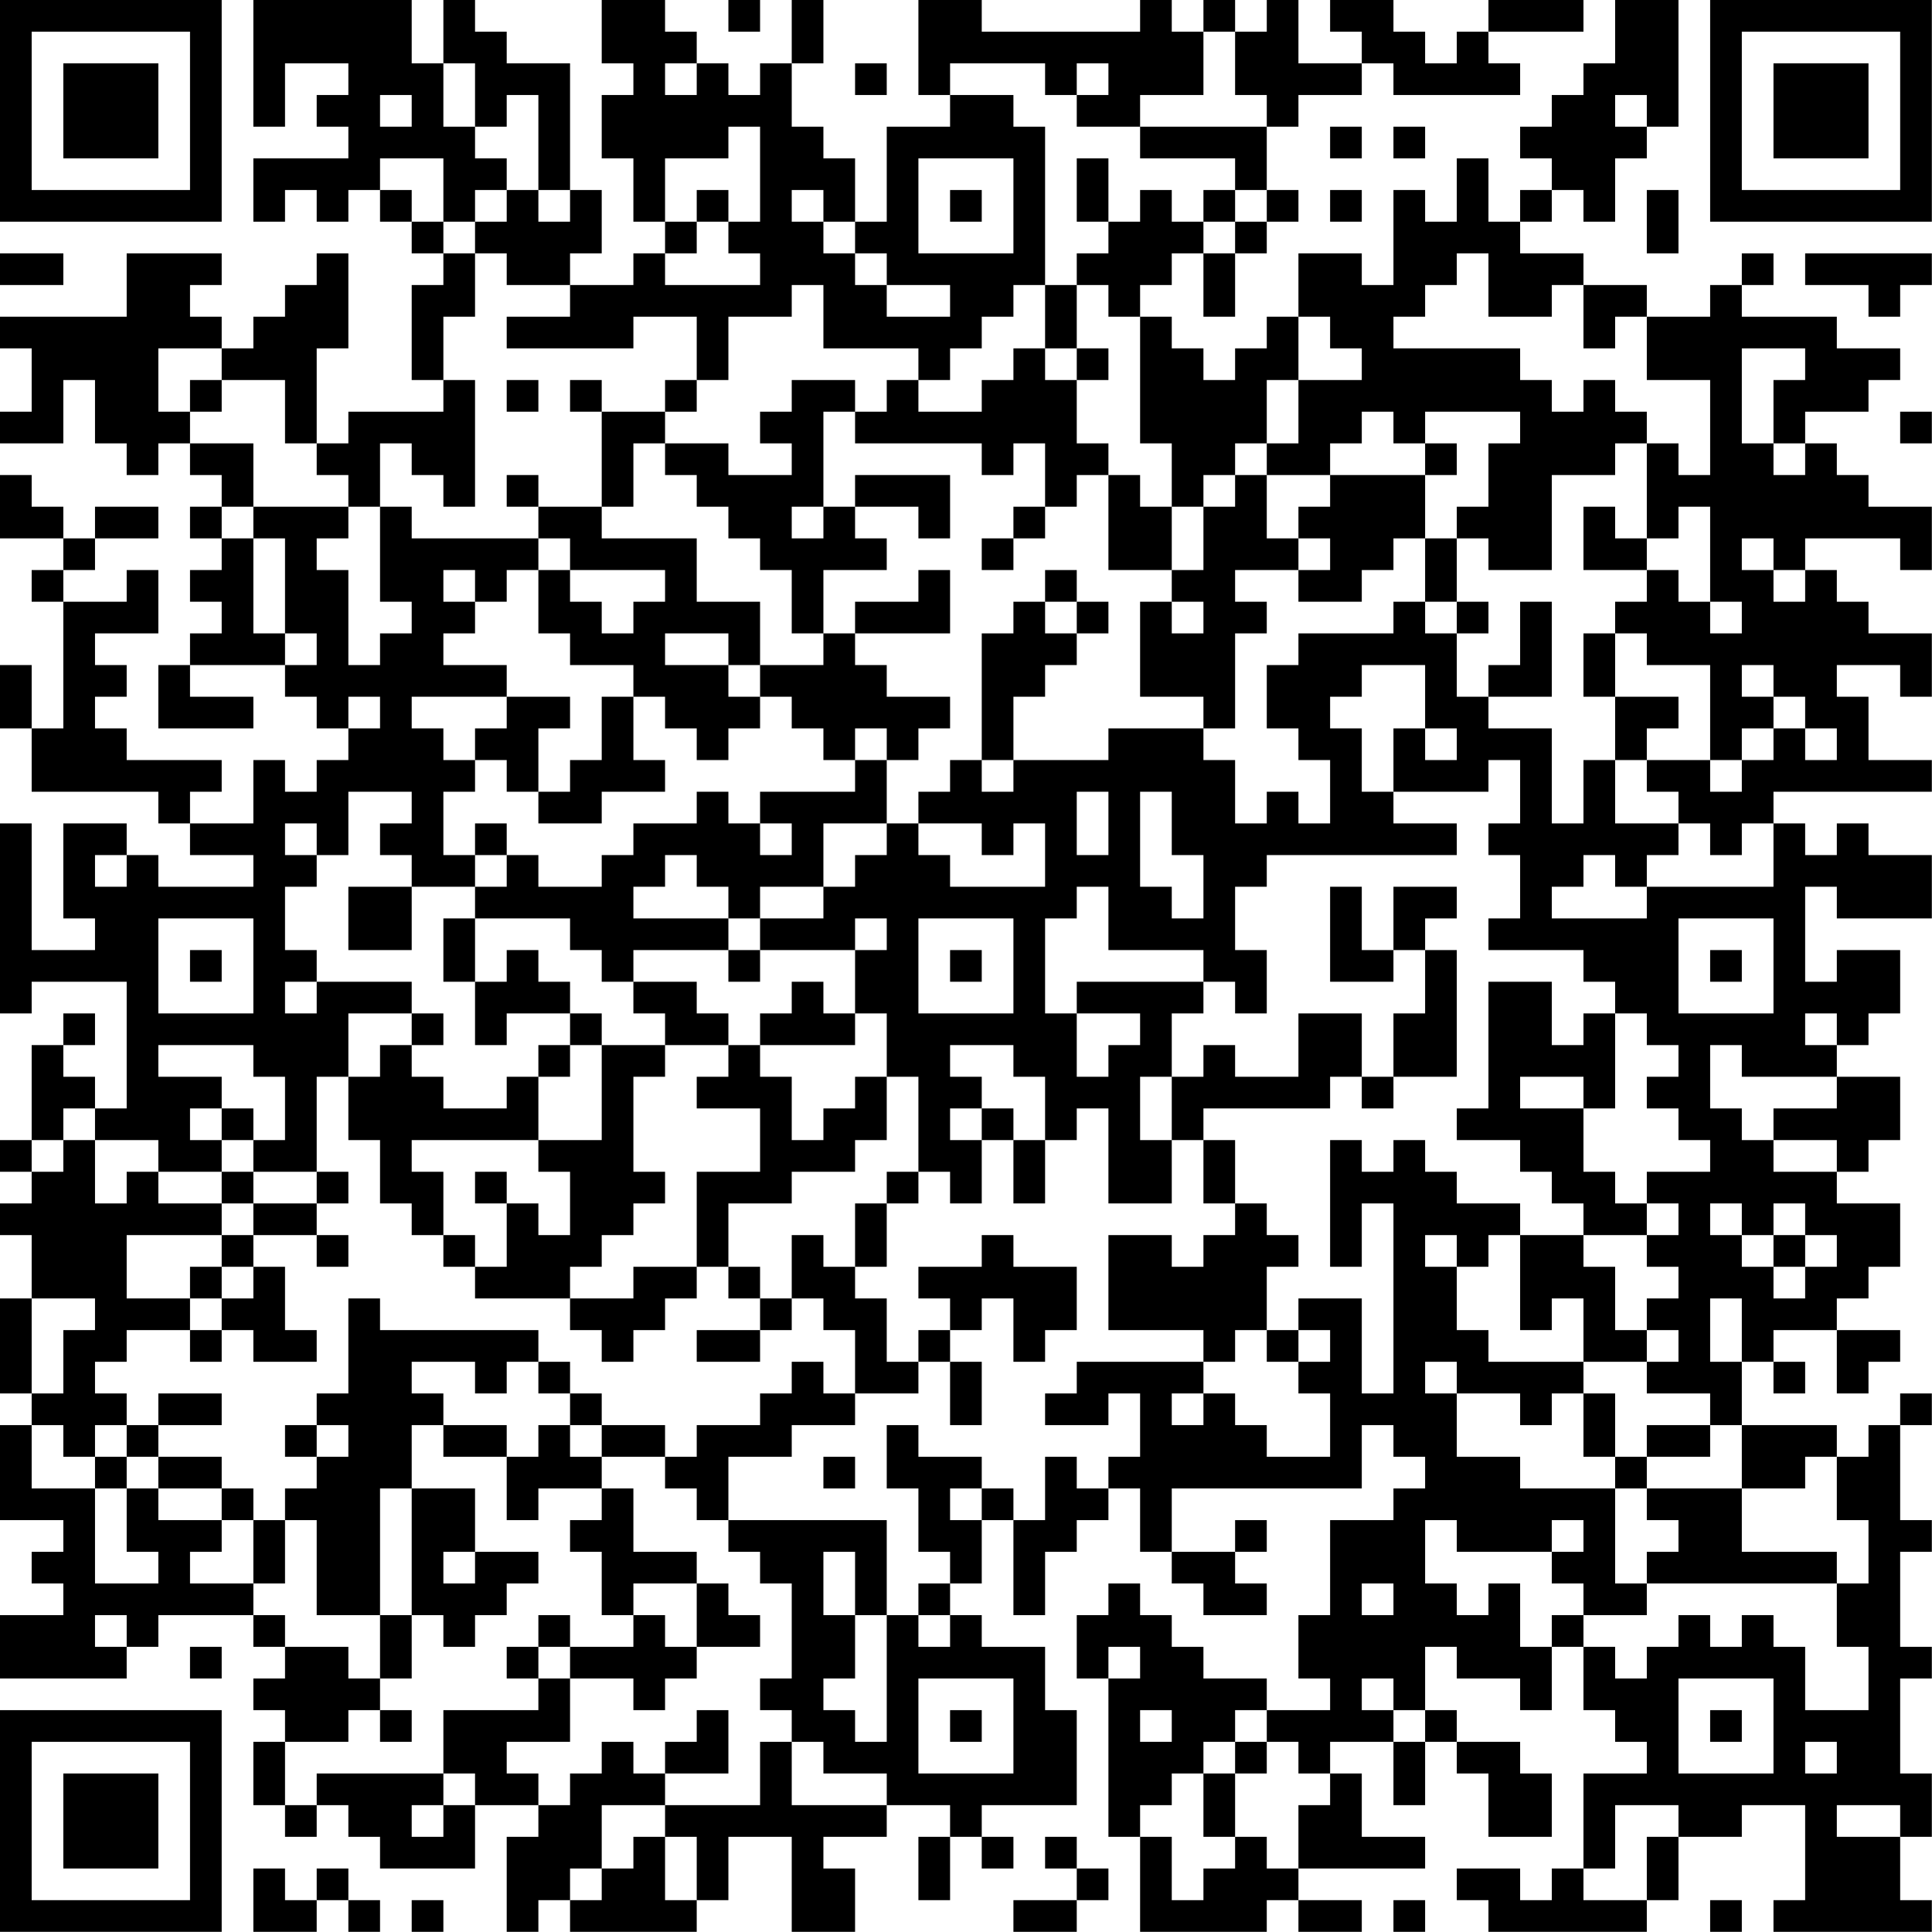 <?xml version="1.0" encoding="UTF-8"?>
<svg xmlns="http://www.w3.org/2000/svg" version="1.1" width="250" height="250" viewBox="0 0 250 250"><rect x="0" y="0" width="250" height="250" fill="#ffffff"/><g transform="scale(4.098)"><g transform="translate(0,0)"><path fill-rule="evenodd" d="M8 0L8 4L9 4L9 2L11 2L11 3L10 3L10 4L11 4L11 5L8 5L8 7L9 7L9 6L10 6L10 7L11 7L11 6L12 6L12 7L13 7L13 8L14 8L14 9L13 9L13 12L14 12L14 13L11 13L11 14L10 14L10 11L11 11L11 8L10 8L10 9L9 9L9 10L8 10L8 11L7 11L7 10L6 10L6 9L7 9L7 8L4 8L4 10L0 10L0 11L1 11L1 13L0 13L0 14L2 14L2 12L3 12L3 14L4 14L4 15L5 15L5 14L6 14L6 15L7 15L7 16L6 16L6 17L7 17L7 18L6 18L6 19L7 19L7 20L6 20L6 21L5 21L5 23L8 23L8 22L6 22L6 21L9 21L9 22L10 22L10 23L11 23L11 24L10 24L10 25L9 25L9 24L8 24L8 26L6 26L6 25L7 25L7 24L4 24L4 23L3 23L3 22L4 22L4 21L3 21L3 20L5 20L5 18L4 18L4 19L2 19L2 18L3 18L3 17L5 17L5 16L3 16L3 17L2 17L2 16L1 16L1 15L0 15L0 17L2 17L2 18L1 18L1 19L2 19L2 23L1 23L1 21L0 21L0 23L1 23L1 25L5 25L5 26L6 26L6 27L8 27L8 28L5 28L5 27L4 27L4 26L2 26L2 29L3 29L3 30L1 30L1 26L0 26L0 32L1 32L1 31L4 31L4 35L3 35L3 34L2 34L2 33L3 33L3 32L2 32L2 33L1 33L1 36L0 36L0 37L1 37L1 38L0 38L0 39L1 39L1 41L0 41L0 44L1 44L1 45L0 45L0 48L2 48L2 49L1 49L1 50L2 50L2 51L0 51L0 53L4 53L4 52L5 52L5 51L8 51L8 52L9 52L9 53L8 53L8 54L9 54L9 55L8 55L8 57L9 57L9 58L10 58L10 57L11 57L11 58L12 58L12 59L15 59L15 57L17 57L17 58L16 58L16 61L17 61L17 60L18 60L18 61L22 61L22 60L23 60L23 58L25 58L25 61L27 61L27 59L26 59L26 58L28 58L28 57L30 57L30 58L29 58L29 60L30 60L30 58L31 58L31 59L32 59L32 58L31 58L31 57L34 57L34 54L33 54L33 52L31 52L31 51L30 51L30 50L31 50L31 48L32 48L32 51L33 51L33 49L34 49L34 48L35 48L35 47L36 47L36 49L37 49L37 50L38 50L38 51L40 51L40 50L39 50L39 49L40 49L40 48L39 48L39 49L37 49L37 47L43 47L43 45L44 45L44 46L45 46L45 47L44 47L44 48L42 48L42 51L41 51L41 53L42 53L42 54L40 54L40 53L38 53L38 52L37 52L37 51L36 51L36 50L35 50L35 51L34 51L34 53L35 53L35 58L36 58L36 61L40 61L40 60L41 60L41 61L43 61L43 60L41 60L41 59L45 59L45 58L43 58L43 56L42 56L42 55L44 55L44 57L45 57L45 55L46 55L46 56L47 56L47 58L49 58L49 56L48 56L48 55L46 55L46 54L45 54L45 52L46 52L46 53L48 53L48 54L49 54L49 52L50 52L50 54L51 54L51 55L52 55L52 56L50 56L50 59L49 59L49 60L48 60L48 59L46 59L46 60L47 60L47 61L52 61L52 60L53 60L53 58L55 58L55 57L57 57L57 60L56 60L56 61L61 61L61 60L60 60L60 58L61 58L61 56L60 56L60 53L61 53L61 52L60 52L60 49L61 49L61 48L60 48L60 45L61 45L61 44L60 44L60 45L59 45L59 46L58 46L58 45L55 45L55 43L56 43L56 44L57 44L57 43L56 43L56 42L58 42L58 44L59 44L59 43L60 43L60 42L58 42L58 41L59 41L59 40L60 40L60 38L58 38L58 37L59 37L59 36L60 36L60 34L58 34L58 33L59 33L59 32L60 32L60 30L58 30L58 31L57 31L57 28L58 28L58 29L61 29L61 27L59 27L59 26L58 26L58 27L57 27L57 26L56 26L56 25L61 25L61 24L59 24L59 22L58 22L58 21L60 21L60 22L61 22L61 20L59 20L59 19L58 19L58 18L57 18L57 17L60 17L60 18L61 18L61 16L59 16L59 15L58 15L58 14L57 14L57 13L59 13L59 12L60 12L60 11L58 11L58 10L55 10L55 9L56 9L56 8L55 8L55 9L54 9L54 10L52 10L52 9L50 9L50 8L48 8L48 7L49 7L49 6L50 6L50 7L51 7L51 5L52 5L52 4L53 4L53 0L51 0L51 2L50 2L50 3L49 3L49 4L48 4L48 5L49 5L49 6L48 6L48 7L47 7L47 5L46 5L46 7L45 7L45 6L44 6L44 9L43 9L43 8L41 8L41 10L40 10L40 11L39 11L39 12L38 12L38 11L37 11L37 10L36 10L36 9L37 9L37 8L38 8L38 10L39 10L39 8L40 8L40 7L41 7L41 6L40 6L40 4L41 4L41 3L43 3L43 2L44 2L44 3L48 3L48 2L47 2L47 1L50 1L50 0L47 0L47 1L46 1L46 2L45 2L45 1L44 1L44 0L42 0L42 1L43 1L43 2L41 2L41 0L40 0L40 1L39 1L39 0L38 0L38 1L37 1L37 0L36 0L36 1L31 1L31 0L29 0L29 3L30 3L30 4L28 4L28 7L27 7L27 5L26 5L26 4L25 4L25 2L26 2L26 0L25 0L25 2L24 2L24 3L23 3L23 2L22 2L22 1L21 1L21 0L19 0L19 2L20 2L20 3L19 3L19 5L20 5L20 7L21 7L21 8L20 8L20 9L18 9L18 8L19 8L19 6L18 6L18 2L16 2L16 1L15 1L15 0L14 0L14 2L13 2L13 0ZM23 0L23 1L24 1L24 0ZM38 1L38 3L36 3L36 4L34 4L34 3L35 3L35 2L34 2L34 3L33 3L33 2L30 2L30 3L32 3L32 4L33 4L33 9L32 9L32 10L31 10L31 11L30 11L30 12L29 12L29 11L26 11L26 9L25 9L25 10L23 10L23 12L22 12L22 10L20 10L20 11L16 11L16 10L18 10L18 9L16 9L16 8L15 8L15 7L16 7L16 6L17 6L17 7L18 7L18 6L17 6L17 3L16 3L16 4L15 4L15 2L14 2L14 4L15 4L15 5L16 5L16 6L15 6L15 7L14 7L14 5L12 5L12 6L13 6L13 7L14 7L14 8L15 8L15 10L14 10L14 12L15 12L15 16L14 16L14 15L13 15L13 14L12 14L12 16L11 16L11 15L10 15L10 14L9 14L9 12L7 12L7 11L5 11L5 13L6 13L6 14L8 14L8 16L7 16L7 17L8 17L8 20L9 20L9 21L10 21L10 20L9 20L9 17L8 17L8 16L11 16L11 17L10 17L10 18L11 18L11 21L12 21L12 20L13 20L13 19L12 19L12 16L13 16L13 17L17 17L17 18L16 18L16 19L15 19L15 18L14 18L14 19L15 19L15 20L14 20L14 21L16 21L16 22L13 22L13 23L14 23L14 24L15 24L15 25L14 25L14 27L15 27L15 28L13 28L13 27L12 27L12 26L13 26L13 25L11 25L11 27L10 27L10 26L9 26L9 27L10 27L10 28L9 28L9 30L10 30L10 31L9 31L9 32L10 32L10 31L13 31L13 32L11 32L11 34L10 34L10 37L8 37L8 36L9 36L9 34L8 34L8 33L5 33L5 34L7 34L7 35L6 35L6 36L7 36L7 37L5 37L5 36L3 36L3 35L2 35L2 36L1 36L1 37L2 37L2 36L3 36L3 38L4 38L4 37L5 37L5 38L7 38L7 39L4 39L4 41L6 41L6 42L4 42L4 43L3 43L3 44L4 44L4 45L3 45L3 46L2 46L2 45L1 45L1 47L3 47L3 50L5 50L5 49L4 49L4 47L5 47L5 48L7 48L7 49L6 49L6 50L8 50L8 51L9 51L9 52L11 52L11 53L12 53L12 54L11 54L11 55L9 55L9 57L10 57L10 56L14 56L14 57L13 57L13 58L14 58L14 57L15 57L15 56L14 56L14 54L17 54L17 53L18 53L18 55L16 55L16 56L17 56L17 57L18 57L18 56L19 56L19 55L20 55L20 56L21 56L21 57L19 57L19 59L18 59L18 60L19 60L19 59L20 59L20 58L21 58L21 60L22 60L22 58L21 58L21 57L24 57L24 55L25 55L25 57L28 57L28 56L26 56L26 55L25 55L25 54L24 54L24 53L25 53L25 50L24 50L24 49L23 49L23 48L28 48L28 51L27 51L27 49L26 49L26 51L27 51L27 53L26 53L26 54L27 54L27 55L28 55L28 51L29 51L29 52L30 52L30 51L29 51L29 50L30 50L30 49L29 49L29 47L28 47L28 45L29 45L29 46L31 46L31 47L30 47L30 48L31 48L31 47L32 47L32 48L33 48L33 46L34 46L34 47L35 47L35 46L36 46L36 44L35 44L35 45L33 45L33 44L34 44L34 43L38 43L38 44L37 44L37 45L38 45L38 44L39 44L39 45L40 45L40 46L42 46L42 44L41 44L41 43L42 43L42 42L41 42L41 41L43 41L43 44L44 44L44 38L43 38L43 40L42 40L42 36L43 36L43 37L44 37L44 36L45 36L45 37L46 37L46 38L48 38L48 39L47 39L47 40L46 40L46 39L45 39L45 40L46 40L46 42L47 42L47 43L50 43L50 44L49 44L49 45L48 45L48 44L46 44L46 43L45 43L45 44L46 44L46 46L48 46L48 47L51 47L51 50L52 50L52 51L50 51L50 50L49 50L49 49L50 49L50 48L49 48L49 49L46 49L46 48L45 48L45 50L46 50L46 51L47 51L47 50L48 50L48 52L49 52L49 51L50 51L50 52L51 52L51 53L52 53L52 52L53 52L53 51L54 51L54 52L55 52L55 51L56 51L56 52L57 52L57 54L59 54L59 52L58 52L58 50L59 50L59 48L58 48L58 46L57 46L57 47L55 47L55 45L54 45L54 44L52 44L52 43L53 43L53 42L52 42L52 41L53 41L53 40L52 40L52 39L53 39L53 38L52 38L52 37L54 37L54 36L53 36L53 35L52 35L52 34L53 34L53 33L52 33L52 32L51 32L51 31L50 31L50 30L47 30L47 29L48 29L48 27L47 27L47 26L48 26L48 24L47 24L47 25L44 25L44 23L45 23L45 24L46 24L46 23L45 23L45 21L43 21L43 22L42 22L42 23L43 23L43 25L44 25L44 26L46 26L46 27L40 27L40 28L39 28L39 30L40 30L40 32L39 32L39 31L38 31L38 30L35 30L35 28L34 28L34 29L33 29L33 32L34 32L34 34L35 34L35 33L36 33L36 32L34 32L34 31L38 31L38 32L37 32L37 34L36 34L36 36L37 36L37 38L35 38L35 35L34 35L34 36L33 36L33 34L32 34L32 33L30 33L30 34L31 34L31 35L30 35L30 36L31 36L31 38L30 38L30 37L29 37L29 34L28 34L28 32L27 32L27 30L28 30L28 29L27 29L27 30L24 30L24 29L26 29L26 28L27 28L27 27L28 27L28 26L29 26L29 27L30 27L30 28L33 28L33 26L32 26L32 27L31 27L31 26L29 26L29 25L30 25L30 24L31 24L31 25L32 25L32 24L35 24L35 23L38 23L38 24L39 24L39 26L40 26L40 25L41 25L41 26L42 26L42 24L41 24L41 23L40 23L40 21L41 21L41 20L44 20L44 19L45 19L45 20L46 20L46 22L47 22L47 23L49 23L49 26L50 26L50 24L51 24L51 26L53 26L53 27L52 27L52 28L51 28L51 27L50 27L50 28L49 28L49 29L52 29L52 28L56 28L56 26L55 26L55 27L54 27L54 26L53 26L53 25L52 25L52 24L54 24L54 25L55 25L55 24L56 24L56 23L57 23L57 24L58 24L58 23L57 23L57 22L56 22L56 21L55 21L55 22L56 22L56 23L55 23L55 24L54 24L54 21L52 21L52 20L51 20L51 19L52 19L52 18L53 18L53 19L54 19L54 20L55 20L55 19L54 19L54 16L53 16L53 17L52 17L52 14L53 14L53 15L54 15L54 12L52 12L52 10L51 10L51 11L50 11L50 9L49 9L49 10L47 10L47 8L46 8L46 9L45 9L45 10L44 10L44 11L48 11L48 12L49 12L49 13L50 13L50 12L51 12L51 13L52 13L52 14L51 14L51 15L49 15L49 18L47 18L47 17L46 17L46 16L47 16L47 14L48 14L48 13L45 13L45 14L44 14L44 13L43 13L43 14L42 14L42 15L40 15L40 14L41 14L41 12L43 12L43 11L42 11L42 10L41 10L41 12L40 12L40 14L39 14L39 15L38 15L38 16L37 16L37 14L36 14L36 10L35 10L35 9L34 9L34 8L35 8L35 7L36 7L36 6L37 6L37 7L38 7L38 8L39 8L39 7L40 7L40 6L39 6L39 5L36 5L36 4L40 4L40 3L39 3L39 1ZM21 2L21 3L22 3L22 2ZM27 2L27 3L28 3L28 2ZM12 3L12 4L13 4L13 3ZM51 3L51 4L52 4L52 3ZM23 4L23 5L21 5L21 7L22 7L22 8L21 8L21 9L24 9L24 8L23 8L23 7L24 7L24 4ZM42 4L42 5L43 5L43 4ZM44 4L44 5L45 5L45 4ZM29 5L29 8L32 8L32 5ZM34 5L34 7L35 7L35 5ZM22 6L22 7L23 7L23 6ZM25 6L25 7L26 7L26 8L27 8L27 9L28 9L28 10L30 10L30 9L28 9L28 8L27 8L27 7L26 7L26 6ZM30 6L30 7L31 7L31 6ZM38 6L38 7L39 7L39 6ZM42 6L42 7L43 7L43 6ZM52 6L52 8L53 8L53 6ZM0 8L0 9L2 9L2 8ZM57 8L57 9L59 9L59 10L60 10L60 9L61 9L61 8ZM33 9L33 11L32 11L32 12L31 12L31 13L29 13L29 12L28 12L28 13L27 13L27 12L25 12L25 13L24 13L24 14L25 14L25 15L23 15L23 14L21 14L21 13L22 13L22 12L21 12L21 13L19 13L19 12L18 12L18 13L19 13L19 16L17 16L17 15L16 15L16 16L17 16L17 17L18 17L18 18L17 18L17 20L18 20L18 21L20 21L20 22L19 22L19 24L18 24L18 25L17 25L17 23L18 23L18 22L16 22L16 23L15 23L15 24L16 24L16 25L17 25L17 26L19 26L19 25L21 25L21 24L20 24L20 22L21 22L21 23L22 23L22 24L23 24L23 23L24 23L24 22L25 22L25 23L26 23L26 24L27 24L27 25L24 25L24 26L23 26L23 25L22 25L22 26L20 26L20 27L19 27L19 28L17 28L17 27L16 27L16 26L15 26L15 27L16 27L16 28L15 28L15 29L14 29L14 31L15 31L15 33L16 33L16 32L18 32L18 33L17 33L17 34L16 34L16 35L14 35L14 34L13 34L13 33L14 33L14 32L13 32L13 33L12 33L12 34L11 34L11 36L12 36L12 38L13 38L13 39L14 39L14 40L15 40L15 41L18 41L18 42L19 42L19 43L20 43L20 42L21 42L21 41L22 41L22 40L23 40L23 41L24 41L24 42L22 42L22 43L24 43L24 42L25 42L25 41L26 41L26 42L27 42L27 44L26 44L26 43L25 43L25 44L24 44L24 45L22 45L22 46L21 46L21 45L19 45L19 44L18 44L18 43L17 43L17 42L12 42L12 41L11 41L11 44L10 44L10 45L9 45L9 46L10 46L10 47L9 47L9 48L8 48L8 47L7 47L7 46L5 46L5 45L7 45L7 44L5 44L5 45L4 45L4 46L3 46L3 47L4 47L4 46L5 46L5 47L7 47L7 48L8 48L8 50L9 50L9 48L10 48L10 51L12 51L12 53L13 53L13 51L14 51L14 52L15 52L15 51L16 51L16 50L17 50L17 49L15 49L15 47L13 47L13 45L14 45L14 46L16 46L16 48L17 48L17 47L19 47L19 48L18 48L18 49L19 49L19 51L20 51L20 52L18 52L18 51L17 51L17 52L16 52L16 53L17 53L17 52L18 52L18 53L20 53L20 54L21 54L21 53L22 53L22 52L24 52L24 51L23 51L23 50L22 50L22 49L20 49L20 47L19 47L19 46L21 46L21 47L22 47L22 48L23 48L23 46L25 46L25 45L27 45L27 44L29 44L29 43L30 43L30 45L31 45L31 43L30 43L30 42L31 42L31 41L32 41L32 43L33 43L33 42L34 42L34 40L32 40L32 39L31 39L31 40L29 40L29 41L30 41L30 42L29 42L29 43L28 43L28 41L27 41L27 40L28 40L28 38L29 38L29 37L28 37L28 38L27 38L27 40L26 40L26 39L25 39L25 41L24 41L24 40L23 40L23 38L25 38L25 37L27 37L27 36L28 36L28 34L27 34L27 35L26 35L26 36L25 36L25 34L24 34L24 33L27 33L27 32L26 32L26 31L25 31L25 32L24 32L24 33L23 33L23 32L22 32L22 31L20 31L20 30L23 30L23 31L24 31L24 30L23 30L23 29L24 29L24 28L26 28L26 26L28 26L28 24L29 24L29 23L30 23L30 22L28 22L28 21L27 21L27 20L30 20L30 18L29 18L29 19L27 19L27 20L26 20L26 18L28 18L28 17L27 17L27 16L29 16L29 17L30 17L30 15L27 15L27 16L26 16L26 13L27 13L27 14L31 14L31 15L32 15L32 14L33 14L33 16L32 16L32 17L31 17L31 18L32 18L32 17L33 17L33 16L34 16L34 15L35 15L35 18L37 18L37 19L36 19L36 22L38 22L38 23L39 23L39 20L40 20L40 19L39 19L39 18L41 18L41 19L43 19L43 18L44 18L44 17L45 17L45 19L46 19L46 20L47 20L47 19L46 19L46 17L45 17L45 15L46 15L46 14L45 14L45 15L42 15L42 16L41 16L41 17L40 17L40 15L39 15L39 16L38 16L38 18L37 18L37 16L36 16L36 15L35 15L35 14L34 14L34 12L35 12L35 11L34 11L34 9ZM33 11L33 12L34 12L34 11ZM55 11L55 14L56 14L56 15L57 15L57 14L56 14L56 12L57 12L57 11ZM6 12L6 13L7 13L7 12ZM16 12L16 13L17 13L17 12ZM60 13L60 14L61 14L61 13ZM20 14L20 16L19 16L19 17L22 17L22 19L24 19L24 21L23 21L23 20L21 20L21 21L23 21L23 22L24 22L24 21L26 21L26 20L25 20L25 18L24 18L24 17L23 17L23 16L22 16L22 15L21 15L21 14ZM25 16L25 17L26 17L26 16ZM50 16L50 18L52 18L52 17L51 17L51 16ZM41 17L41 18L42 18L42 17ZM55 17L55 18L56 18L56 19L57 19L57 18L56 18L56 17ZM18 18L18 19L19 19L19 20L20 20L20 19L21 19L21 18ZM33 18L33 19L32 19L32 20L31 20L31 24L32 24L32 22L33 22L33 21L34 21L34 20L35 20L35 19L34 19L34 18ZM33 19L33 20L34 20L34 19ZM37 19L37 20L38 20L38 19ZM48 19L48 21L47 21L47 22L49 22L49 19ZM50 20L50 22L51 22L51 24L52 24L52 23L53 23L53 22L51 22L51 20ZM11 22L11 23L12 23L12 22ZM27 23L27 24L28 24L28 23ZM34 25L34 27L35 27L35 25ZM36 25L36 28L37 28L37 29L38 29L38 27L37 27L37 25ZM24 26L24 27L25 27L25 26ZM3 27L3 28L4 28L4 27ZM21 27L21 28L20 28L20 29L23 29L23 28L22 28L22 27ZM11 28L11 30L13 30L13 28ZM42 28L42 31L44 31L44 30L45 30L45 32L44 32L44 34L43 34L43 32L41 32L41 34L39 34L39 33L38 33L38 34L37 34L37 36L38 36L38 38L39 38L39 39L38 39L38 40L37 40L37 39L35 39L35 42L38 42L38 43L39 43L39 42L40 42L40 43L41 43L41 42L40 42L40 40L41 40L41 39L40 39L40 38L39 38L39 36L38 36L38 35L42 35L42 34L43 34L43 35L44 35L44 34L46 34L46 30L45 30L45 29L46 29L46 28L44 28L44 30L43 30L43 28ZM5 29L5 32L8 32L8 29ZM15 29L15 31L16 31L16 30L17 30L17 31L18 31L18 32L19 32L19 33L18 33L18 34L17 34L17 36L13 36L13 37L14 37L14 39L15 39L15 40L16 40L16 38L17 38L17 39L18 39L18 37L17 37L17 36L19 36L19 33L21 33L21 34L20 34L20 37L21 37L21 38L20 38L20 39L19 39L19 40L18 40L18 41L20 41L20 40L22 40L22 37L24 37L24 35L22 35L22 34L23 34L23 33L21 33L21 32L20 32L20 31L19 31L19 30L18 30L18 29ZM29 29L29 32L32 32L32 29ZM53 29L53 32L56 32L56 29ZM6 30L6 31L7 31L7 30ZM30 30L30 31L31 31L31 30ZM54 30L54 31L55 31L55 30ZM47 31L47 35L46 35L46 36L48 36L48 37L49 37L49 38L50 38L50 39L48 39L48 42L49 42L49 41L50 41L50 43L52 43L52 42L51 42L51 40L50 40L50 39L52 39L52 38L51 38L51 37L50 37L50 35L51 35L51 32L50 32L50 33L49 33L49 31ZM57 32L57 33L58 33L58 32ZM54 33L54 35L55 35L55 36L56 36L56 37L58 37L58 36L56 36L56 35L58 35L58 34L55 34L55 33ZM48 34L48 35L50 35L50 34ZM7 35L7 36L8 36L8 35ZM31 35L31 36L32 36L32 38L33 38L33 36L32 36L32 35ZM7 37L7 38L8 38L8 39L7 39L7 40L6 40L6 41L7 41L7 42L6 42L6 43L7 43L7 42L8 42L8 43L10 43L10 42L9 42L9 40L8 40L8 39L10 39L10 40L11 40L11 39L10 39L10 38L11 38L11 37L10 37L10 38L8 38L8 37ZM15 37L15 38L16 38L16 37ZM54 38L54 39L55 39L55 40L56 40L56 41L57 41L57 40L58 40L58 39L57 39L57 38L56 38L56 39L55 39L55 38ZM56 39L56 40L57 40L57 39ZM7 40L7 41L8 41L8 40ZM1 41L1 44L2 44L2 42L3 42L3 41ZM54 41L54 43L55 43L55 41ZM13 43L13 44L14 44L14 45L16 45L16 46L17 46L17 45L18 45L18 46L19 46L19 45L18 45L18 44L17 44L17 43L16 43L16 44L15 44L15 43ZM50 44L50 46L51 46L51 47L52 47L52 48L53 48L53 49L52 49L52 50L58 50L58 49L55 49L55 47L52 47L52 46L54 46L54 45L52 45L52 46L51 46L51 44ZM10 45L10 46L11 46L11 45ZM26 46L26 47L27 47L27 46ZM12 47L12 51L13 51L13 47ZM14 49L14 50L15 50L15 49ZM20 50L20 51L21 51L21 52L22 52L22 50ZM43 50L43 51L44 51L44 50ZM3 51L3 52L4 52L4 51ZM6 52L6 53L7 53L7 52ZM35 52L35 53L36 53L36 52ZM29 53L29 56L32 56L32 53ZM43 53L43 54L44 54L44 55L45 55L45 54L44 54L44 53ZM53 53L53 56L56 56L56 53ZM12 54L12 55L13 55L13 54ZM22 54L22 55L21 55L21 56L23 56L23 54ZM30 54L30 55L31 55L31 54ZM36 54L36 55L37 55L37 54ZM39 54L39 55L38 55L38 56L37 56L37 57L36 57L36 58L37 58L37 60L38 60L38 59L39 59L39 58L40 58L40 59L41 59L41 57L42 57L42 56L41 56L41 55L40 55L40 54ZM54 54L54 55L55 55L55 54ZM39 55L39 56L38 56L38 58L39 58L39 56L40 56L40 55ZM57 55L57 56L58 56L58 55ZM51 57L51 59L50 59L50 60L52 60L52 58L53 58L53 57ZM58 57L58 58L60 58L60 57ZM33 58L33 59L34 59L34 60L32 60L32 61L34 61L34 60L35 60L35 59L34 59L34 58ZM8 59L8 61L10 61L10 60L11 60L11 61L12 61L12 60L11 60L11 59L10 59L10 60L9 60L9 59ZM13 60L13 61L14 61L14 60ZM44 60L44 61L45 61L45 60ZM54 60L54 61L55 61L55 60ZM0 0L0 7L7 7L7 0ZM1 1L1 6L6 6L6 1ZM2 2L2 5L5 5L5 2ZM54 0L54 7L61 7L61 0ZM55 1L55 6L60 6L60 1ZM56 2L56 5L59 5L59 2ZM0 54L0 61L7 61L7 54ZM1 55L1 60L6 60L6 55ZM2 56L2 59L5 59L5 56Z" fill="#000000"/></g></g></svg>
